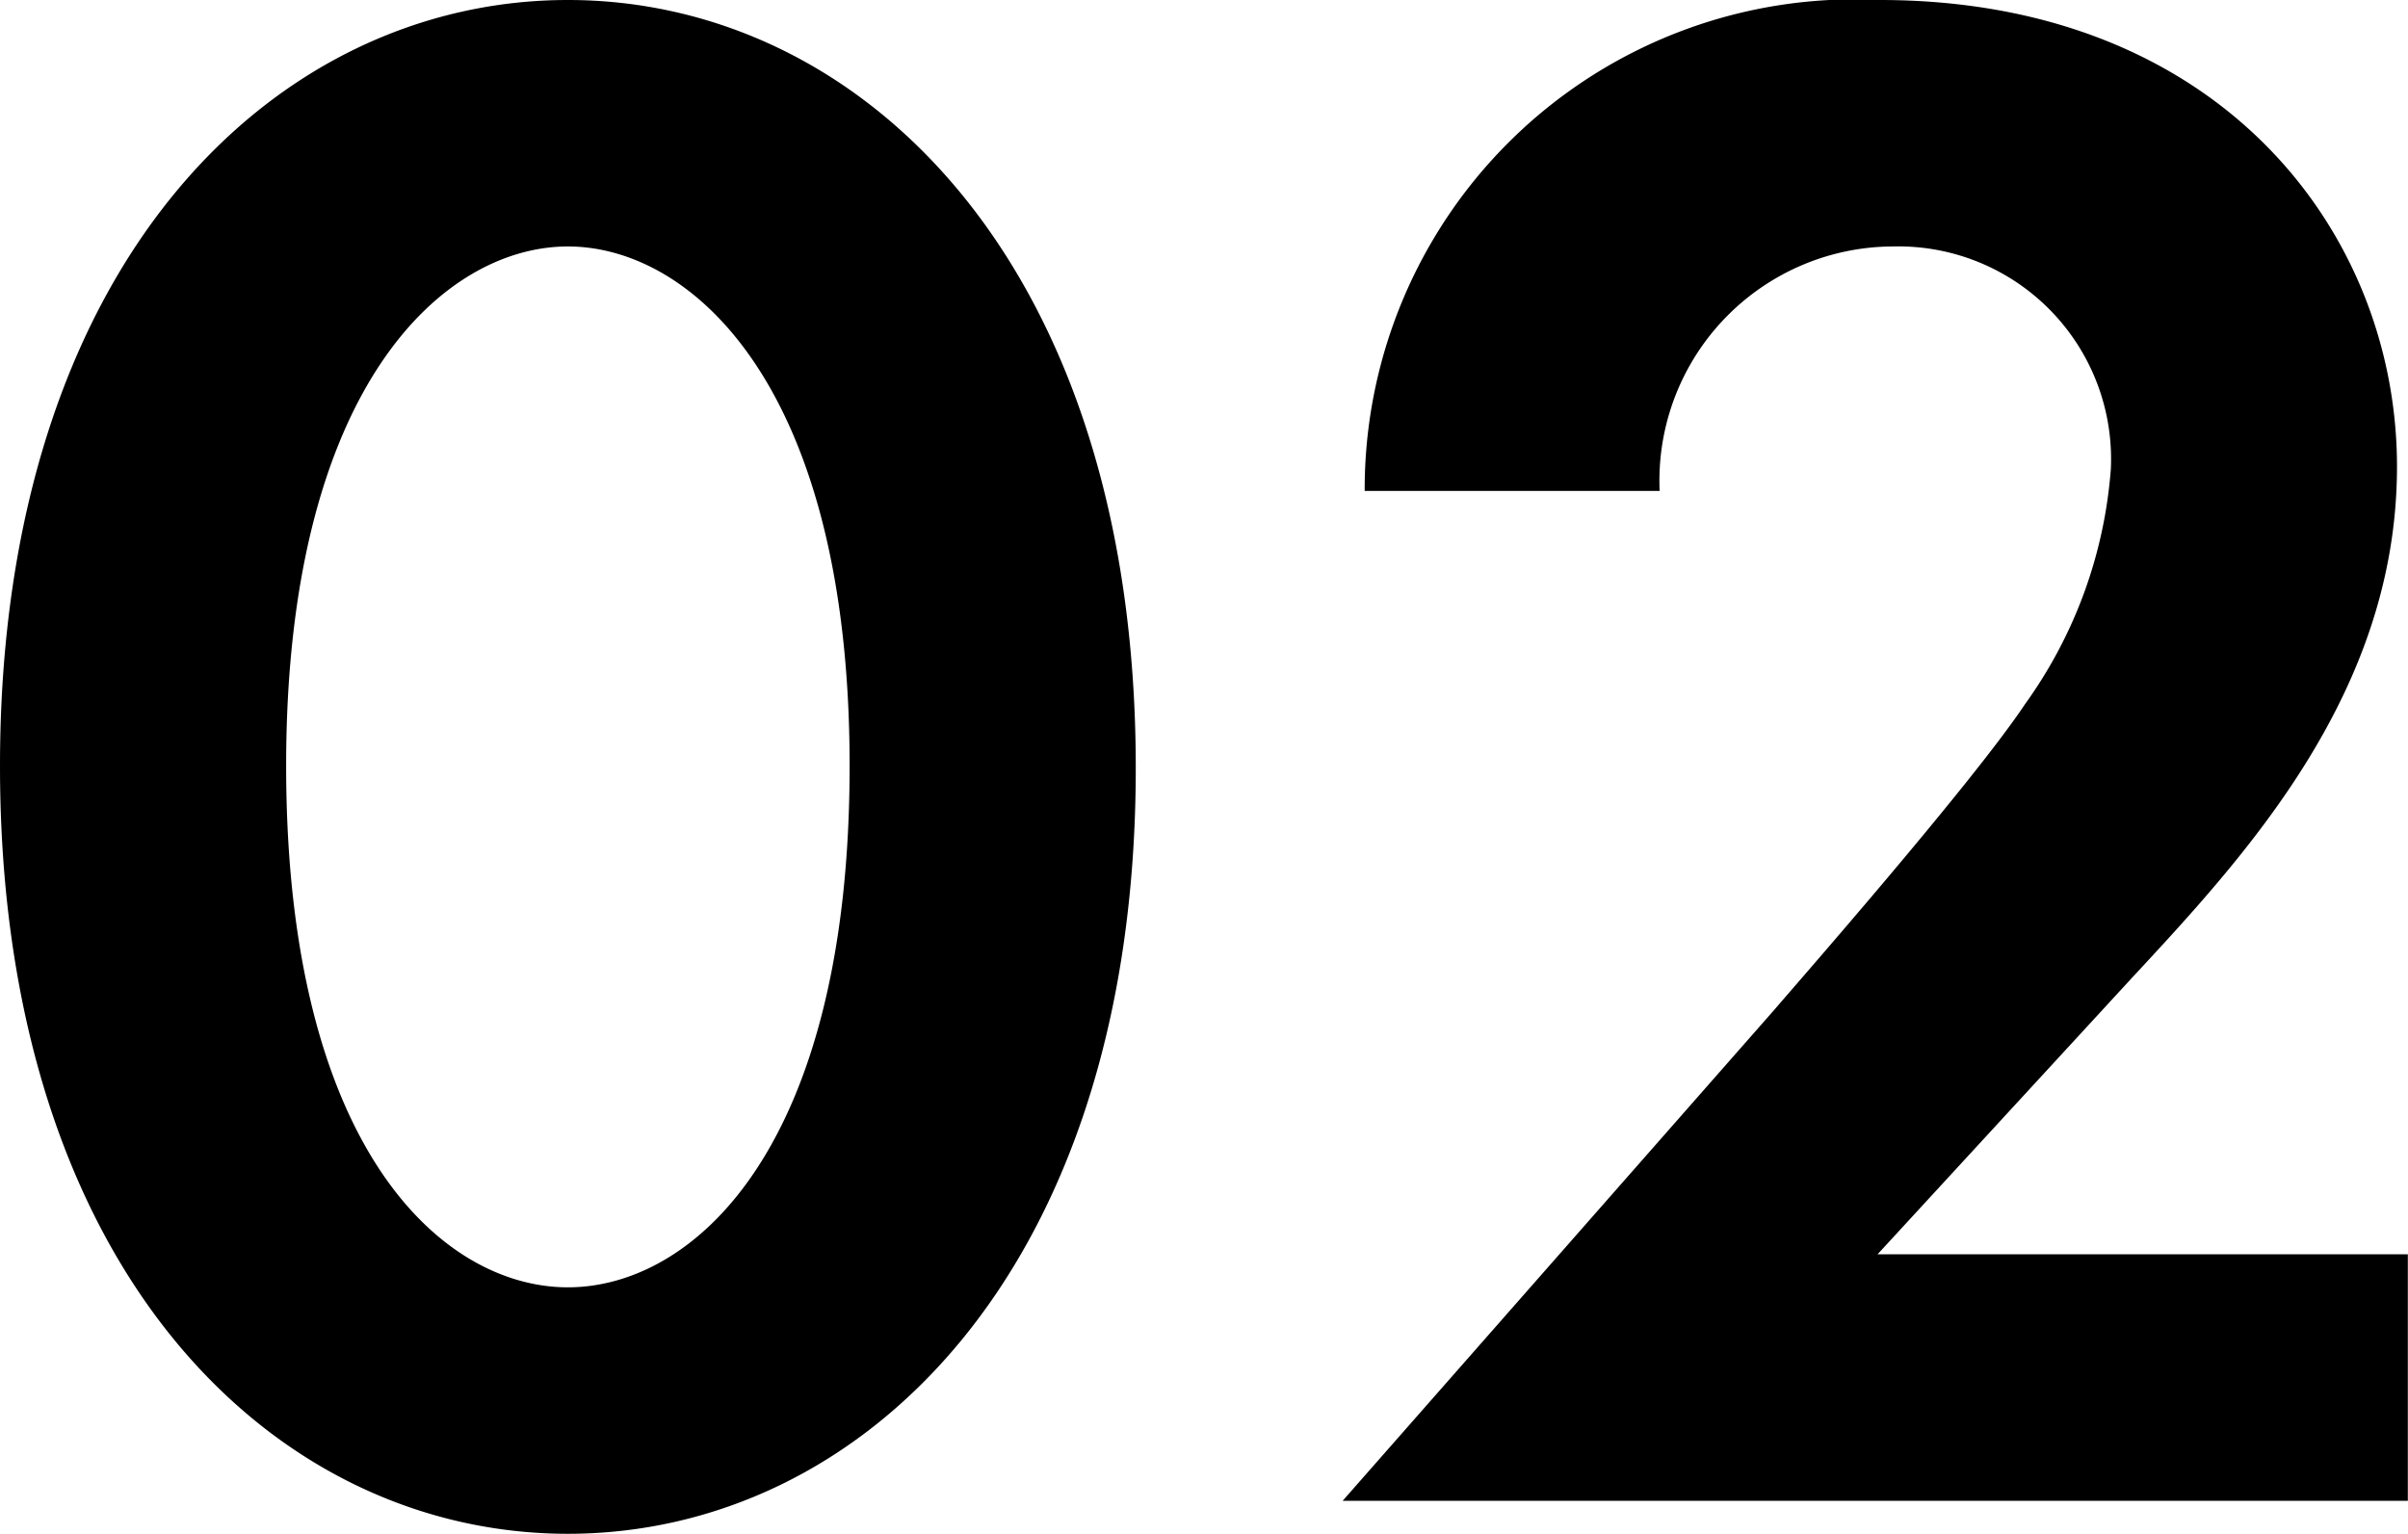 <svg xmlns="http://www.w3.org/2000/svg" width="28.444" height="18.122" viewBox="0 0 28.444 18.122"><path d="M-8.034.39C-4.576.39-1.326-2.7-1.326-8.658c0-5.98-3.25-9.074-6.708-9.074s-6.708,3.094-6.708,9.048C-14.742-2.7-11.492.39-8.034.39Zm0-15.21c1.456,0,3.328,1.638,3.328,6.136,0,4.524-1.846,6.162-3.328,6.162s-3.328-1.638-3.328-6.162C-11.362-13.182-9.49-14.82-8.034-14.82ZM1.118,0H13.7V-2.912H7.436l2.99-3.25c1.352-1.456,3.146-3.38,3.146-6.058,0-2.756-2.08-5.512-6.11-5.512a5.788,5.788,0,0,0-6.084,5.8H4.862A2.768,2.768,0,0,1,7.618-14.82a2.513,2.513,0,0,1,2.574,2.626A5.444,5.444,0,0,1,9.178-9.412c-.624.936-2.652,3.25-2.964,3.614Z" transform="translate(14.742 17.732)"/></svg>